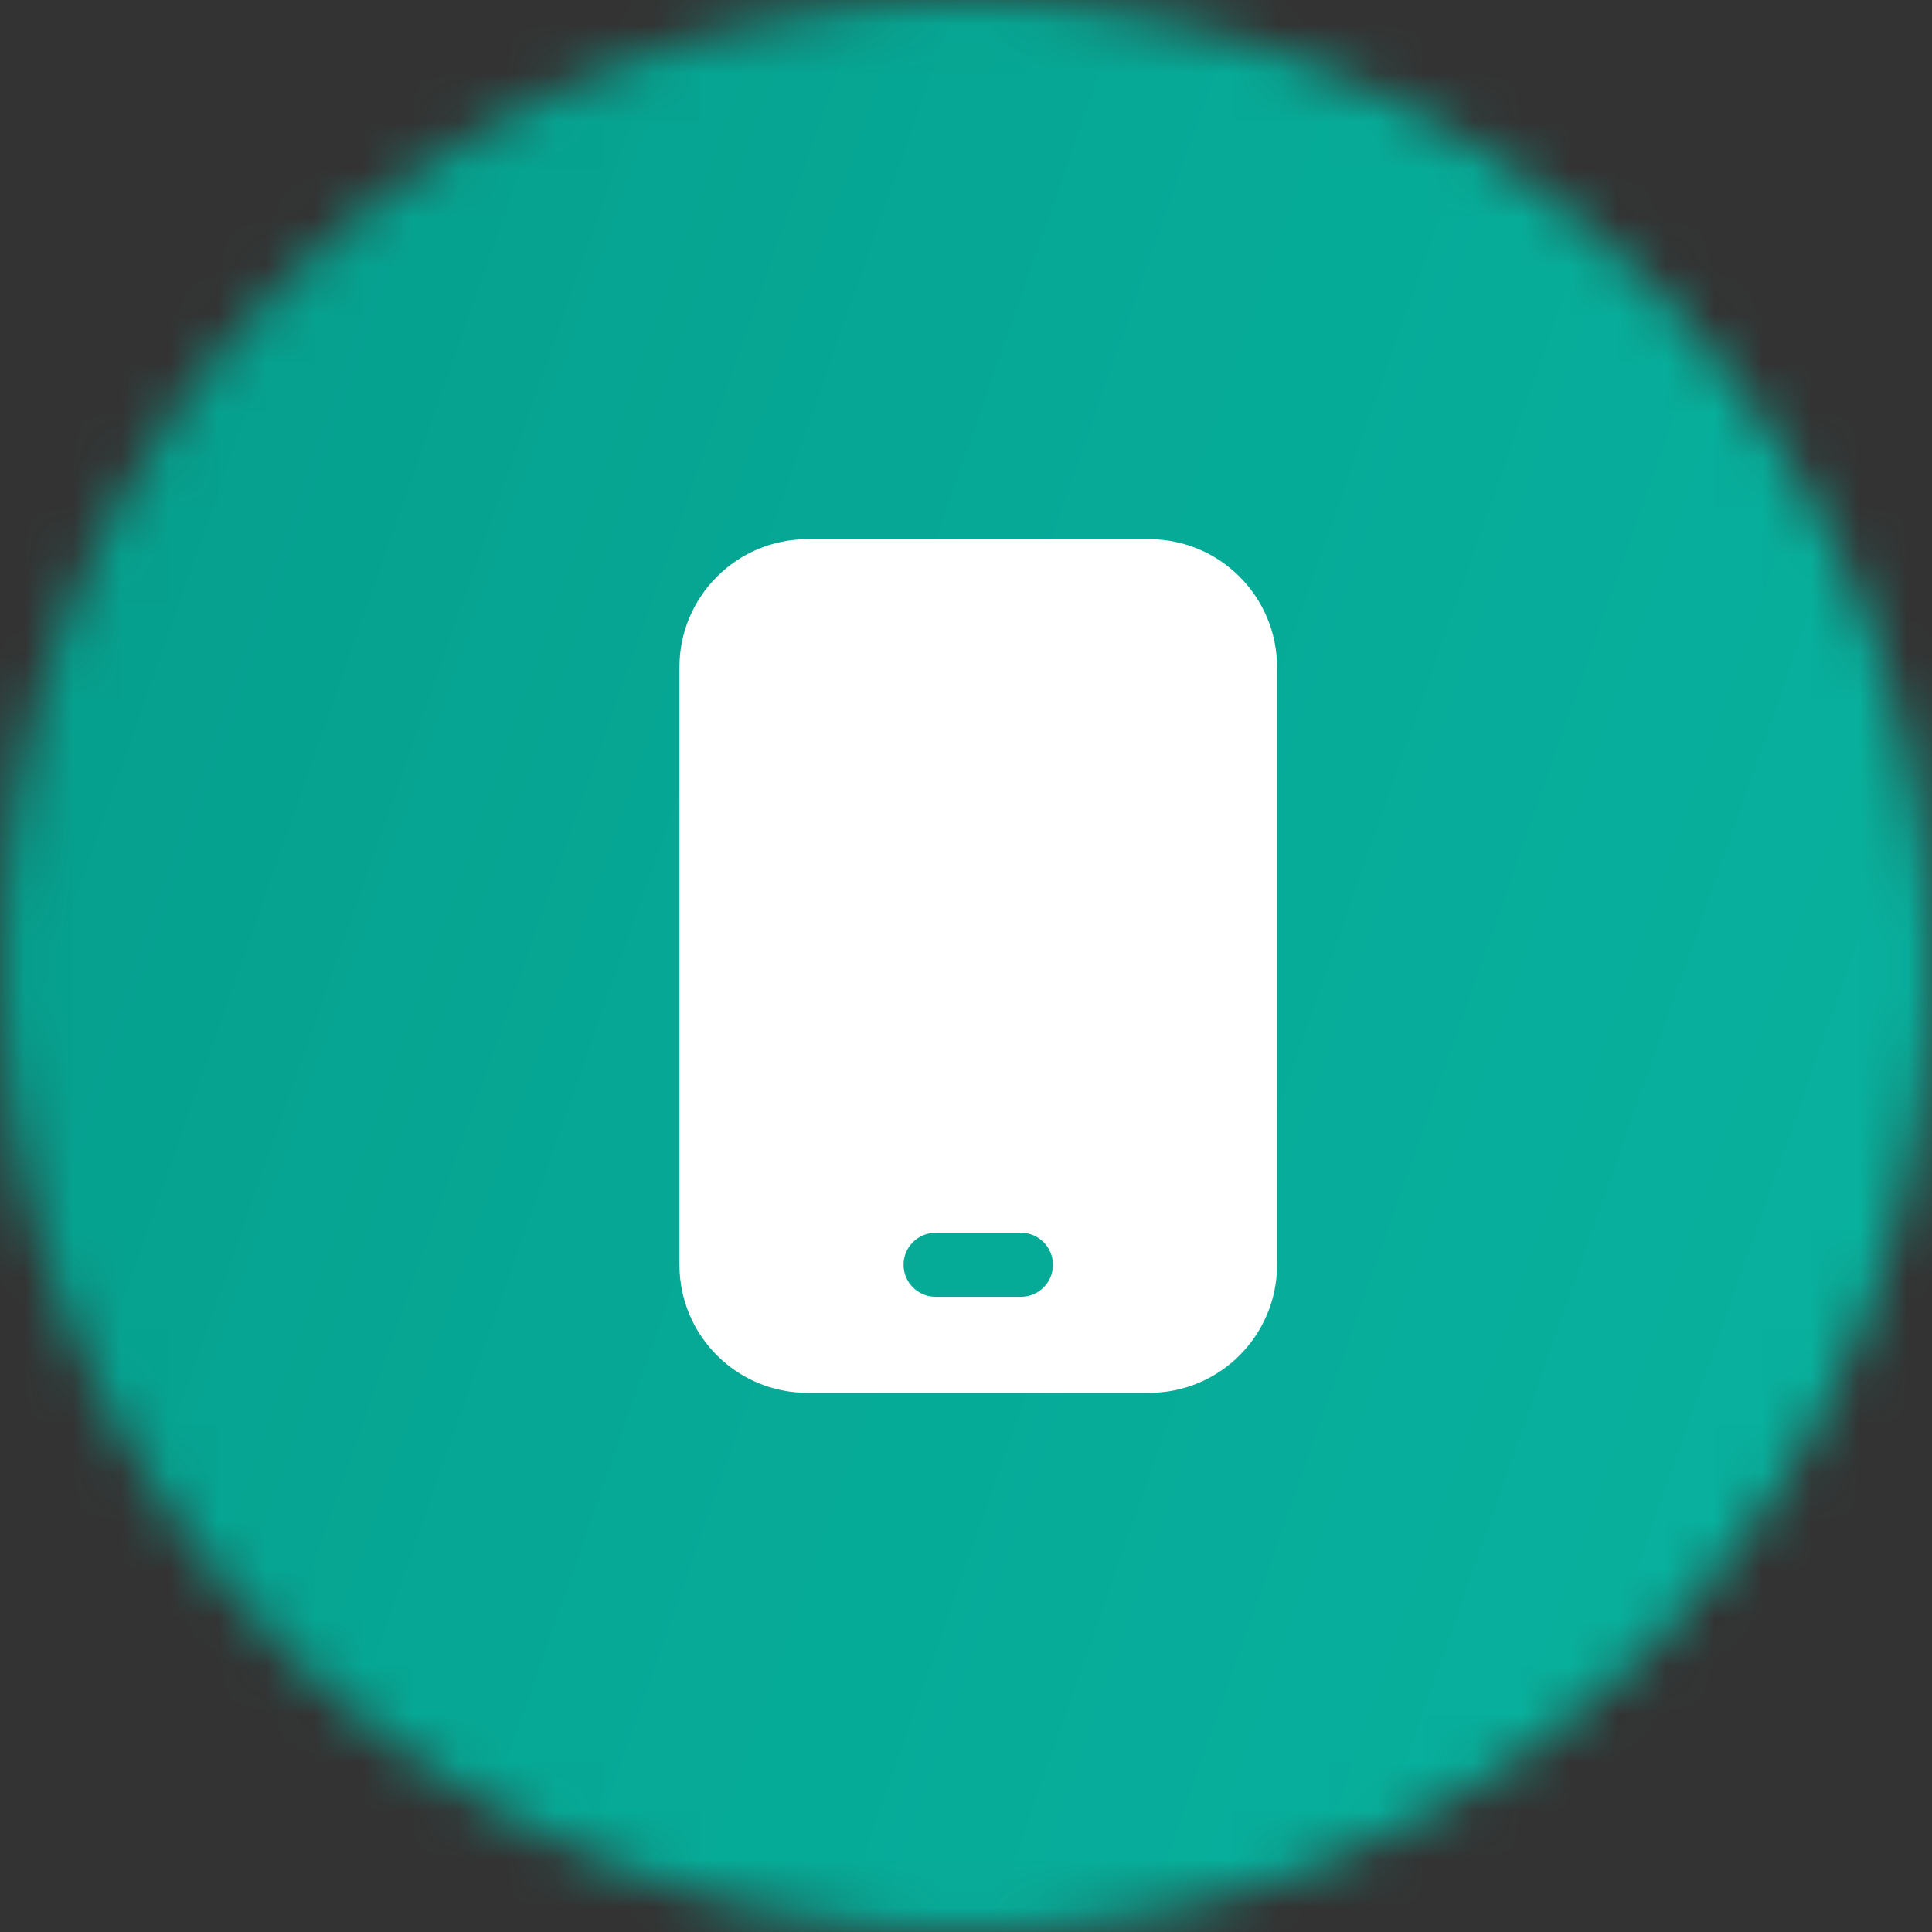 <svg width="40" height="40" viewBox="0 0 40 40" fill="none" xmlns="http://www.w3.org/2000/svg">
<rect x="0" y="0" width="40" height="40" fill="#333333" stroke="none"/>
<mask id="mask0_263_756" style="mask-type:alpha" maskUnits="userSpaceOnUse" x="0" y="0" width="40" height="40">
<ellipse cx="20" cy="20" rx="20" ry="20" fill="#C4C4C4"/>
</mask>
<g mask="url(#mask0_263_756)">
<rect x="-13.549" y="-13.548" width="67.097" height="67.097" fill="url(#paint0_linear_263_756)"/>
</g>
<path fill-rule="evenodd" clip-rule="evenodd" d="M16.719 11.163C15.254 11.163 14.067 12.35 14.067 13.814V26.186C14.067 27.651 15.254 28.838 16.719 28.838H23.789C25.253 28.838 26.44 27.651 26.44 26.186V13.814C26.44 12.35 25.253 11.163 23.789 11.163H16.719ZM19.37 25.523C19.004 25.523 18.707 25.82 18.707 26.186C18.707 26.552 19.004 26.849 19.37 26.849H21.138C21.504 26.849 21.8 26.552 21.8 26.186C21.8 25.82 21.504 25.523 21.138 25.523H19.37Z" fill="white"/>
<defs>
<linearGradient id="paint0_linear_263_756" x1="-13.549" y1="-13.548" x2="65.722" y2="14.306" gradientUnits="userSpaceOnUse">
<stop stop-color="#059383"/>
<stop offset="0.505" stop-color="#06AA97"/>
<stop offset="1" stop-color="#0AB8A4"/>
</linearGradient>
</defs>
</svg>
